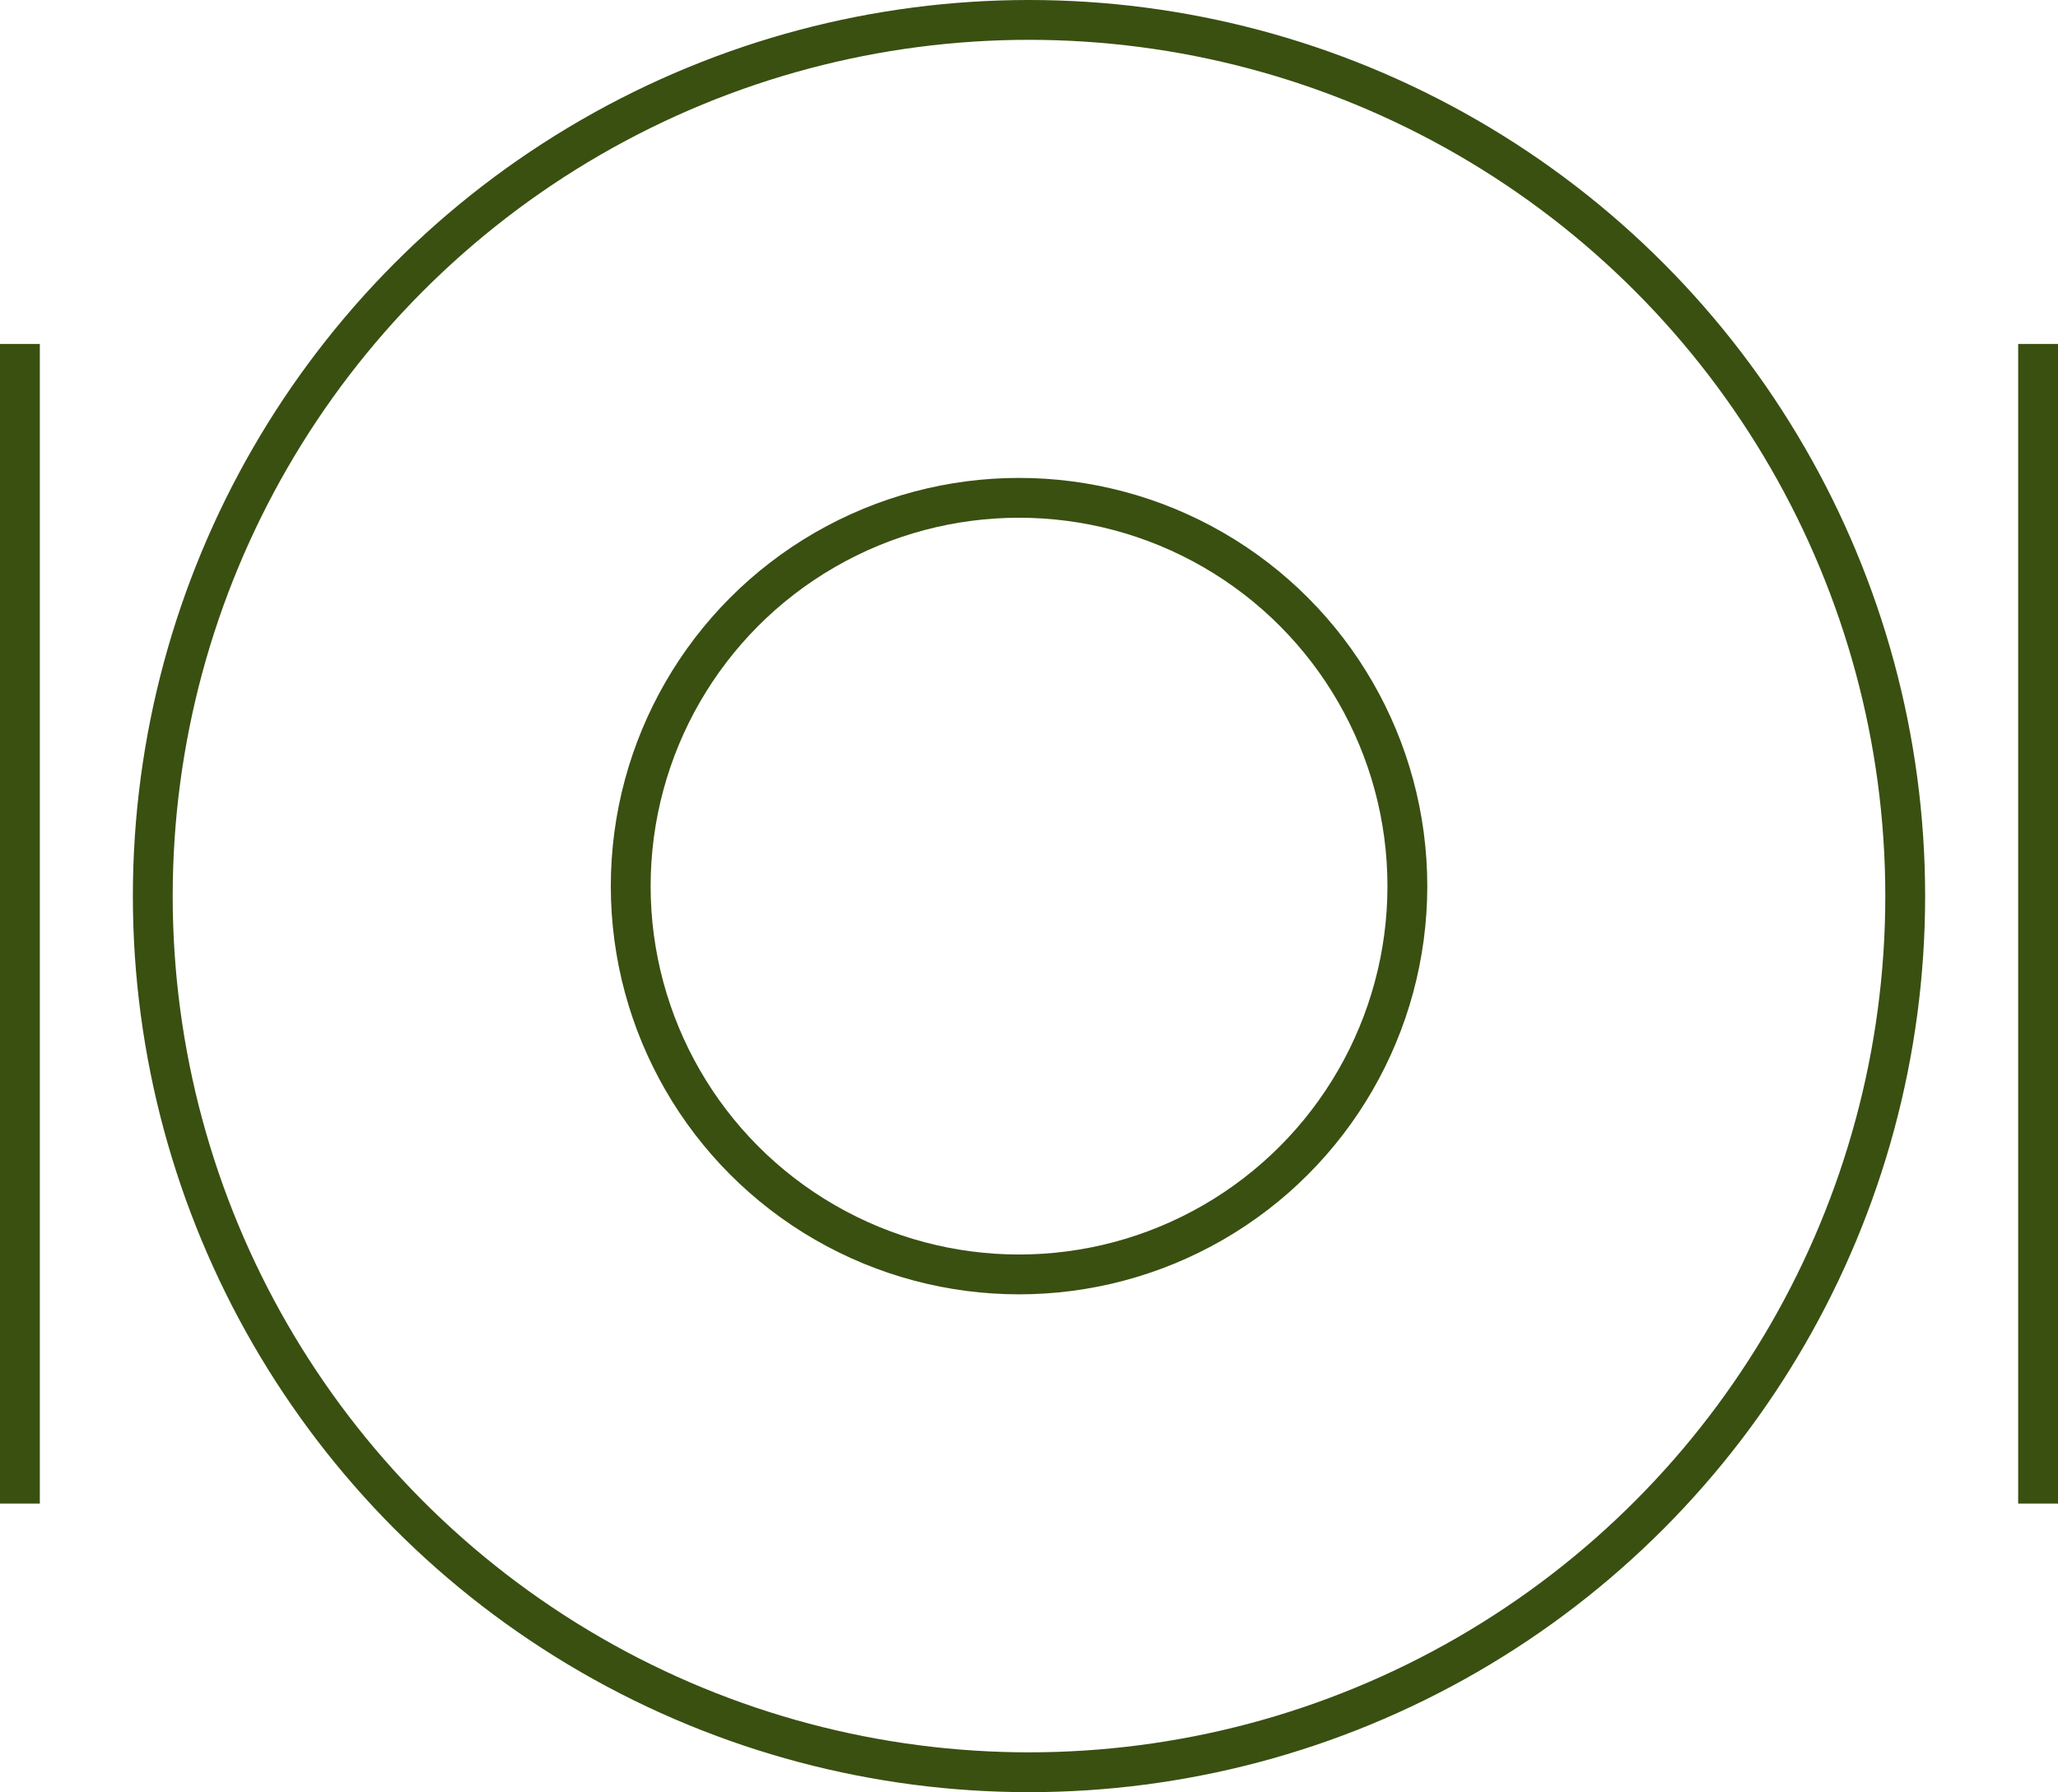 <svg xmlns="http://www.w3.org/2000/svg" width="103.344" height="90" viewBox="0 0 103.344 90">
  <g id="Group_6" data-name="Group 6" transform="translate(-1075 -618.5)">
    <g id="Ellipse_4" data-name="Ellipse 4" transform="translate(1081.672 618.5)" fill="none" stroke="#395011" stroke-width="2">
      <circle cx="45" cy="45" r="45" stroke="none"/>
      <circle cx="45" cy="45" r="44" fill="none"/>
    </g>
    <g id="Ellipse_5" data-name="Ellipse 5" transform="translate(1105.672 642.5)" fill="none" stroke="#395011" stroke-width="2">
      <circle cx="20.5" cy="20.5" r="20.5" stroke="none"/>
      <circle cx="20.5" cy="20.5" r="19.5" fill="none"/>
    </g>
    <line id="Line_3" data-name="Line 3" y2="58.235" transform="translate(1076 635.773)" fill="none" stroke="#395011" stroke-width="2"/>
    <line id="Line_4" data-name="Line 4" y2="58.235" transform="translate(1177.344 635.773)" fill="none" stroke="#395011" stroke-width="2"/>
  </g>
</svg>
